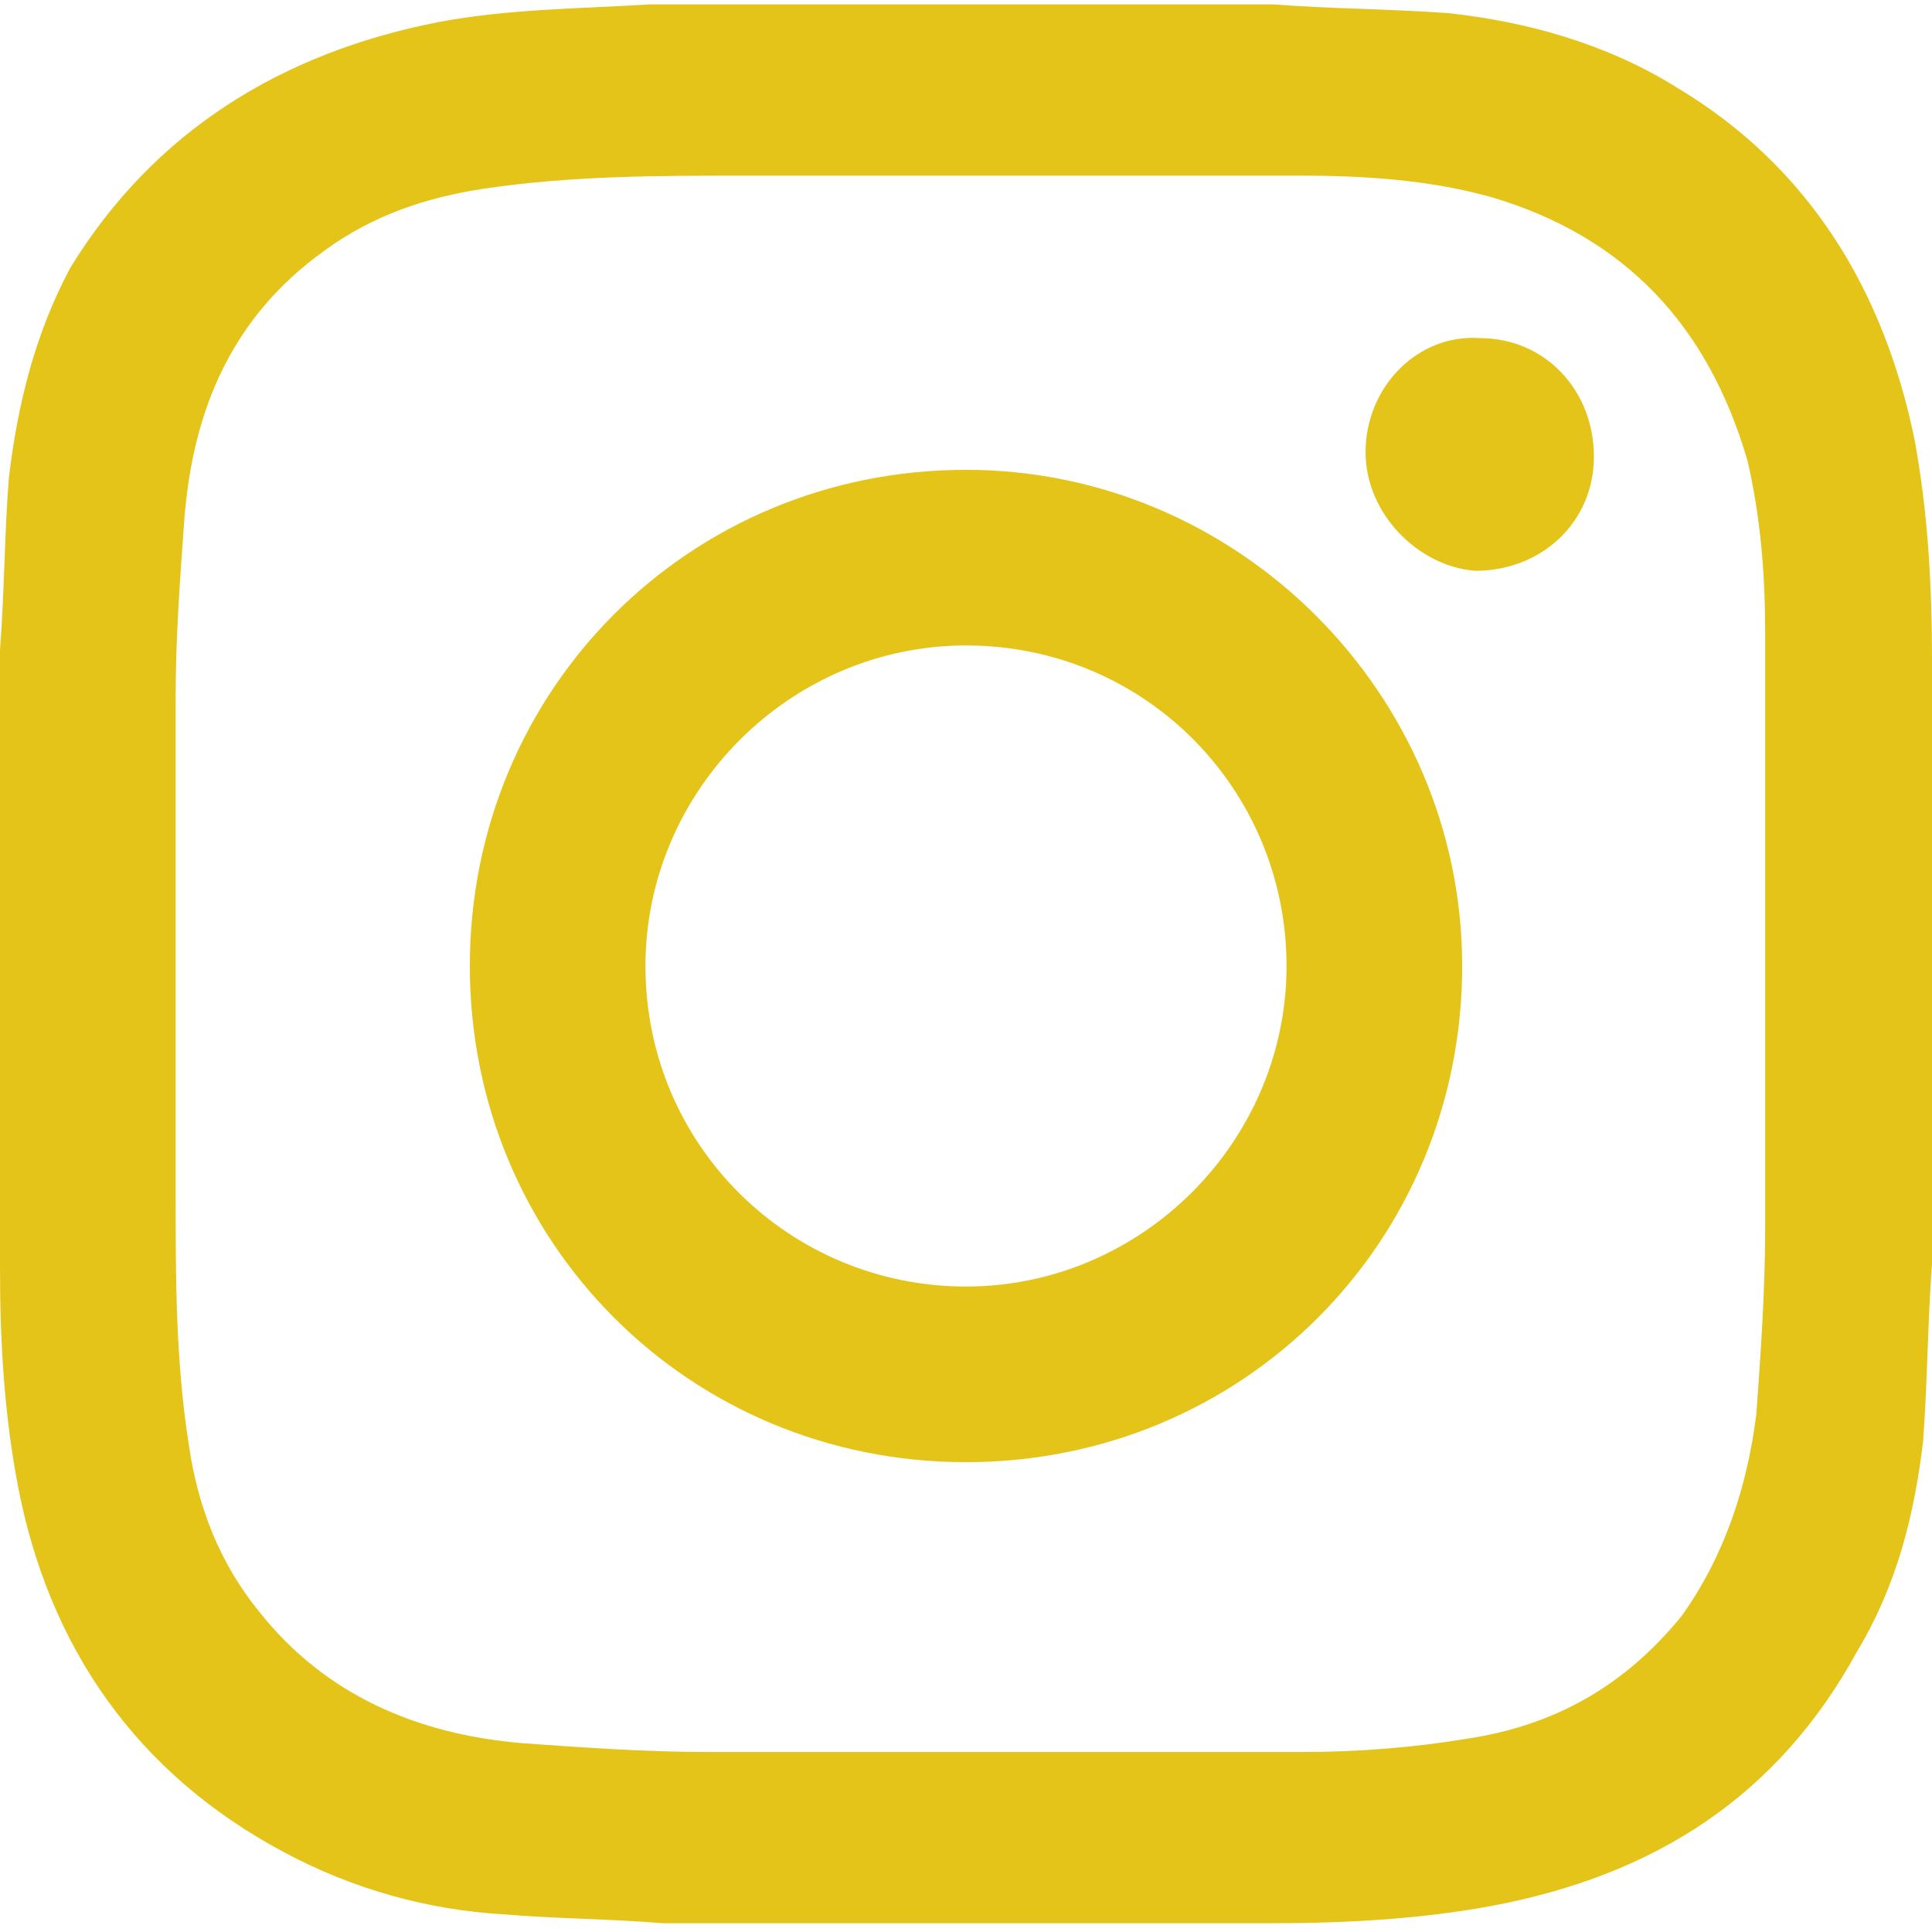 <?xml version="1.0" encoding="utf-8"?>
<!-- Generator: Adobe Illustrator 20.0.0, SVG Export Plug-In . SVG Version: 6.00 Build 0)  -->
<svg version="1.1" id="Layer_1" xmlns="http://www.w3.org/2000/svg" xmlns:xlink="http://www.w3.org/1999/xlink" x="0px" y="0px"
	 viewBox="0 0 44 44" style="enable-background:new 0 0 44 44;" xml:space="preserve">
<style type="text/css">
	.st0{fill:#E4C419;}
</style>
<g id="I96RSi_1_">
	<g>
		<path class="st0" d="M312.7,76.9c0-2.9,0-5.8,0-8.6c0-2.2,1.1-3.8,3-4.9c0.7-0.4,1.4-0.5,2.1-0.5c5.9,0,11.7,0,17.6,0
			c1.6,0,2.9,0.6,3.9,1.8c0.7,0.8,1.2,1.7,1.3,2.7c0,0.3,0.1,0.6,0.1,0.9c0,5.8,0,11.5,0,17.3c0,2.8-2.1,4.7-3.9,5.2
			c-0.5,0.1-1,0.2-1.4,0.2c-5.8,0-11.5,0-17.3,0c-2.8,0-4.8-2.2-5.2-4.1c-0.1-0.5-0.1-0.9-0.1-1.4C312.7,82.6,312.7,79.8,312.7,76.9
			z M318.6,70.5c-0.5,0.9-0.6,1.8-0.4,2.8c0.2,1,0.7,1.8,1.5,2.3c-0.6,0-1.2-0.2-1.8-0.4c0,0.9,0.3,1.7,0.9,2.4
			c0.6,0.7,1.3,1.2,2.2,1.4c-0.6,0.1-1.1,0.2-1.6,0.1c0.2,0.6,0.5,1,0.9,1.4c0.7,0.7,1.6,1.2,2.7,1.2c-1.2,1-3.2,1.8-5.6,1.6
			c0.1,0,0.1,0.1,0.2,0.1c2.2,1.3,4.6,1.8,7.1,1.5c1.6-0.2,3-0.7,4.3-1.5c1.6-1,2.8-2.4,3.7-4c0.6-1.1,1.1-2.3,1.3-3.5
			c0.1-0.7,0.1-1.4,0.1-2.1c0-0.1,0-0.2,0.1-0.2c0.7-0.4,1.2-1,1.7-1.7c0,0,0-0.1,0.1-0.1c-1,0.4-1.8,0.6-2.1,0.5
			c0.8-0.5,1.4-1.3,1.6-2.1c-0.1,0-0.1,0.1-0.2,0.1c-0.7,0.4-1.3,0.6-2.1,0.8c-0.1,0-0.2,0-0.2-0.1c-1.2-1.1-2.5-1.4-4-0.9
			c-1.5,0.5-2.5,1.9-2.5,3.5c0,0.3,0,0.6,0,0.9C323.3,74.3,320.7,72.9,318.6,70.5z"/>
	</g>
</g>
<g id="kRKA7V_1_">
	<g>
		<path class="st0" d="M44,15.5c0,4.3,0,8.6,0,12.9c0,0.1,0,0.3,0,0.4c-0.1,1.3-0.1,2.6-0.2,4c-0.2,1.7-0.6,3.3-1.5,4.8
			c-1.8,3.3-4.6,5.1-8.3,5.8c-1.6,0.3-3.3,0.4-5,0.4c-0.2,0-0.4,0-0.6,0c-4.3,0-8.6,0-12.9,0c-0.1,0-0.2,0-0.4,0
			c-1.2-0.1-2.4-0.1-3.6-0.2c-1.8-0.1-3.5-0.6-5-1.4c-3.4-1.8-5.4-4.7-6.1-8.4c-0.3-1.6-0.4-3.2-0.4-4.9c0-0.2,0-0.4,0-0.5
			c0-4.4,0-8.8,0-13.2c0-0.1,0-0.3,0-0.4c0.1-1.3,0.1-2.6,0.2-3.9c0.2-1.7,0.6-3.3,1.4-4.8C3.5,3,6.4,1.2,10,0.5
			c1.6-0.3,3.2-0.3,4.8-0.4c0.2,0,0.4,0,0.6,0c4.4,0,8.8,0,13.2,0c0.1,0,0.3,0,0.4,0c1.3,0.1,2.6,0.1,4,0.2C34.8,0.5,36.6,1,38.2,2
			c3,1.8,4.7,4.6,5.4,8c0.3,1.6,0.4,3.3,0.4,5C44,15.2,44,15.3,44,15.5z M22,4C22,4,22,4,22,4c-1.7,0-3.3,0-5,0c-2,0-4,0-6,0.3
			C9.7,4.5,8.5,4.9,7.4,5.7c-2.1,1.5-3,3.6-3.2,6.1C4.1,13.2,4,14.5,4,15.9c0,3.8,0,7.6,0,11.3c0,1.9,0,3.8,0.3,5.7
			c0.2,1.4,0.7,2.7,1.6,3.8c1.5,1.9,3.6,2.8,6,3c1.4,0.1,2.8,0.2,4.2,0.2c4.5,0,9,0,13.6,0c1.2,0,2.5-0.1,3.7-0.3
			c2-0.3,3.6-1.2,4.9-2.8c1-1.4,1.5-3,1.7-4.6c0.1-1.4,0.2-2.8,0.2-4.2c0-4.5,0-9.1,0-13.6c0-1.3-0.1-2.6-0.4-3.9
			C38.9,7.4,37,5.4,34,4.5c-1.4-0.4-2.9-0.5-4.4-0.5C27,4,24.5,4,22,4z"/>
		<path class="st0" d="M10.7,22c0-6.3,5-11.3,11.3-11.3c6.2,0,11.3,5.1,11.3,11.3c0,6.3-5,11.3-11.3,11.3
			C15.7,33.3,10.7,28.3,10.7,22z M22,14.7c-4,0-7.3,3.3-7.3,7.3c0,4.1,3.3,7.3,7.3,7.3c4,0,7.3-3.3,7.3-7.3
			C29.3,18,26.1,14.7,22,14.7z"/>
		<path class="st0" d="M31.1,10.3c0-1.5,1.2-2.7,2.6-2.6c1.5,0,2.6,1.2,2.6,2.7c0,1.5-1.2,2.6-2.7,2.6
			C32.3,12.9,31.1,11.7,31.1,10.3z"/>
	</g>
</g>
</svg>
